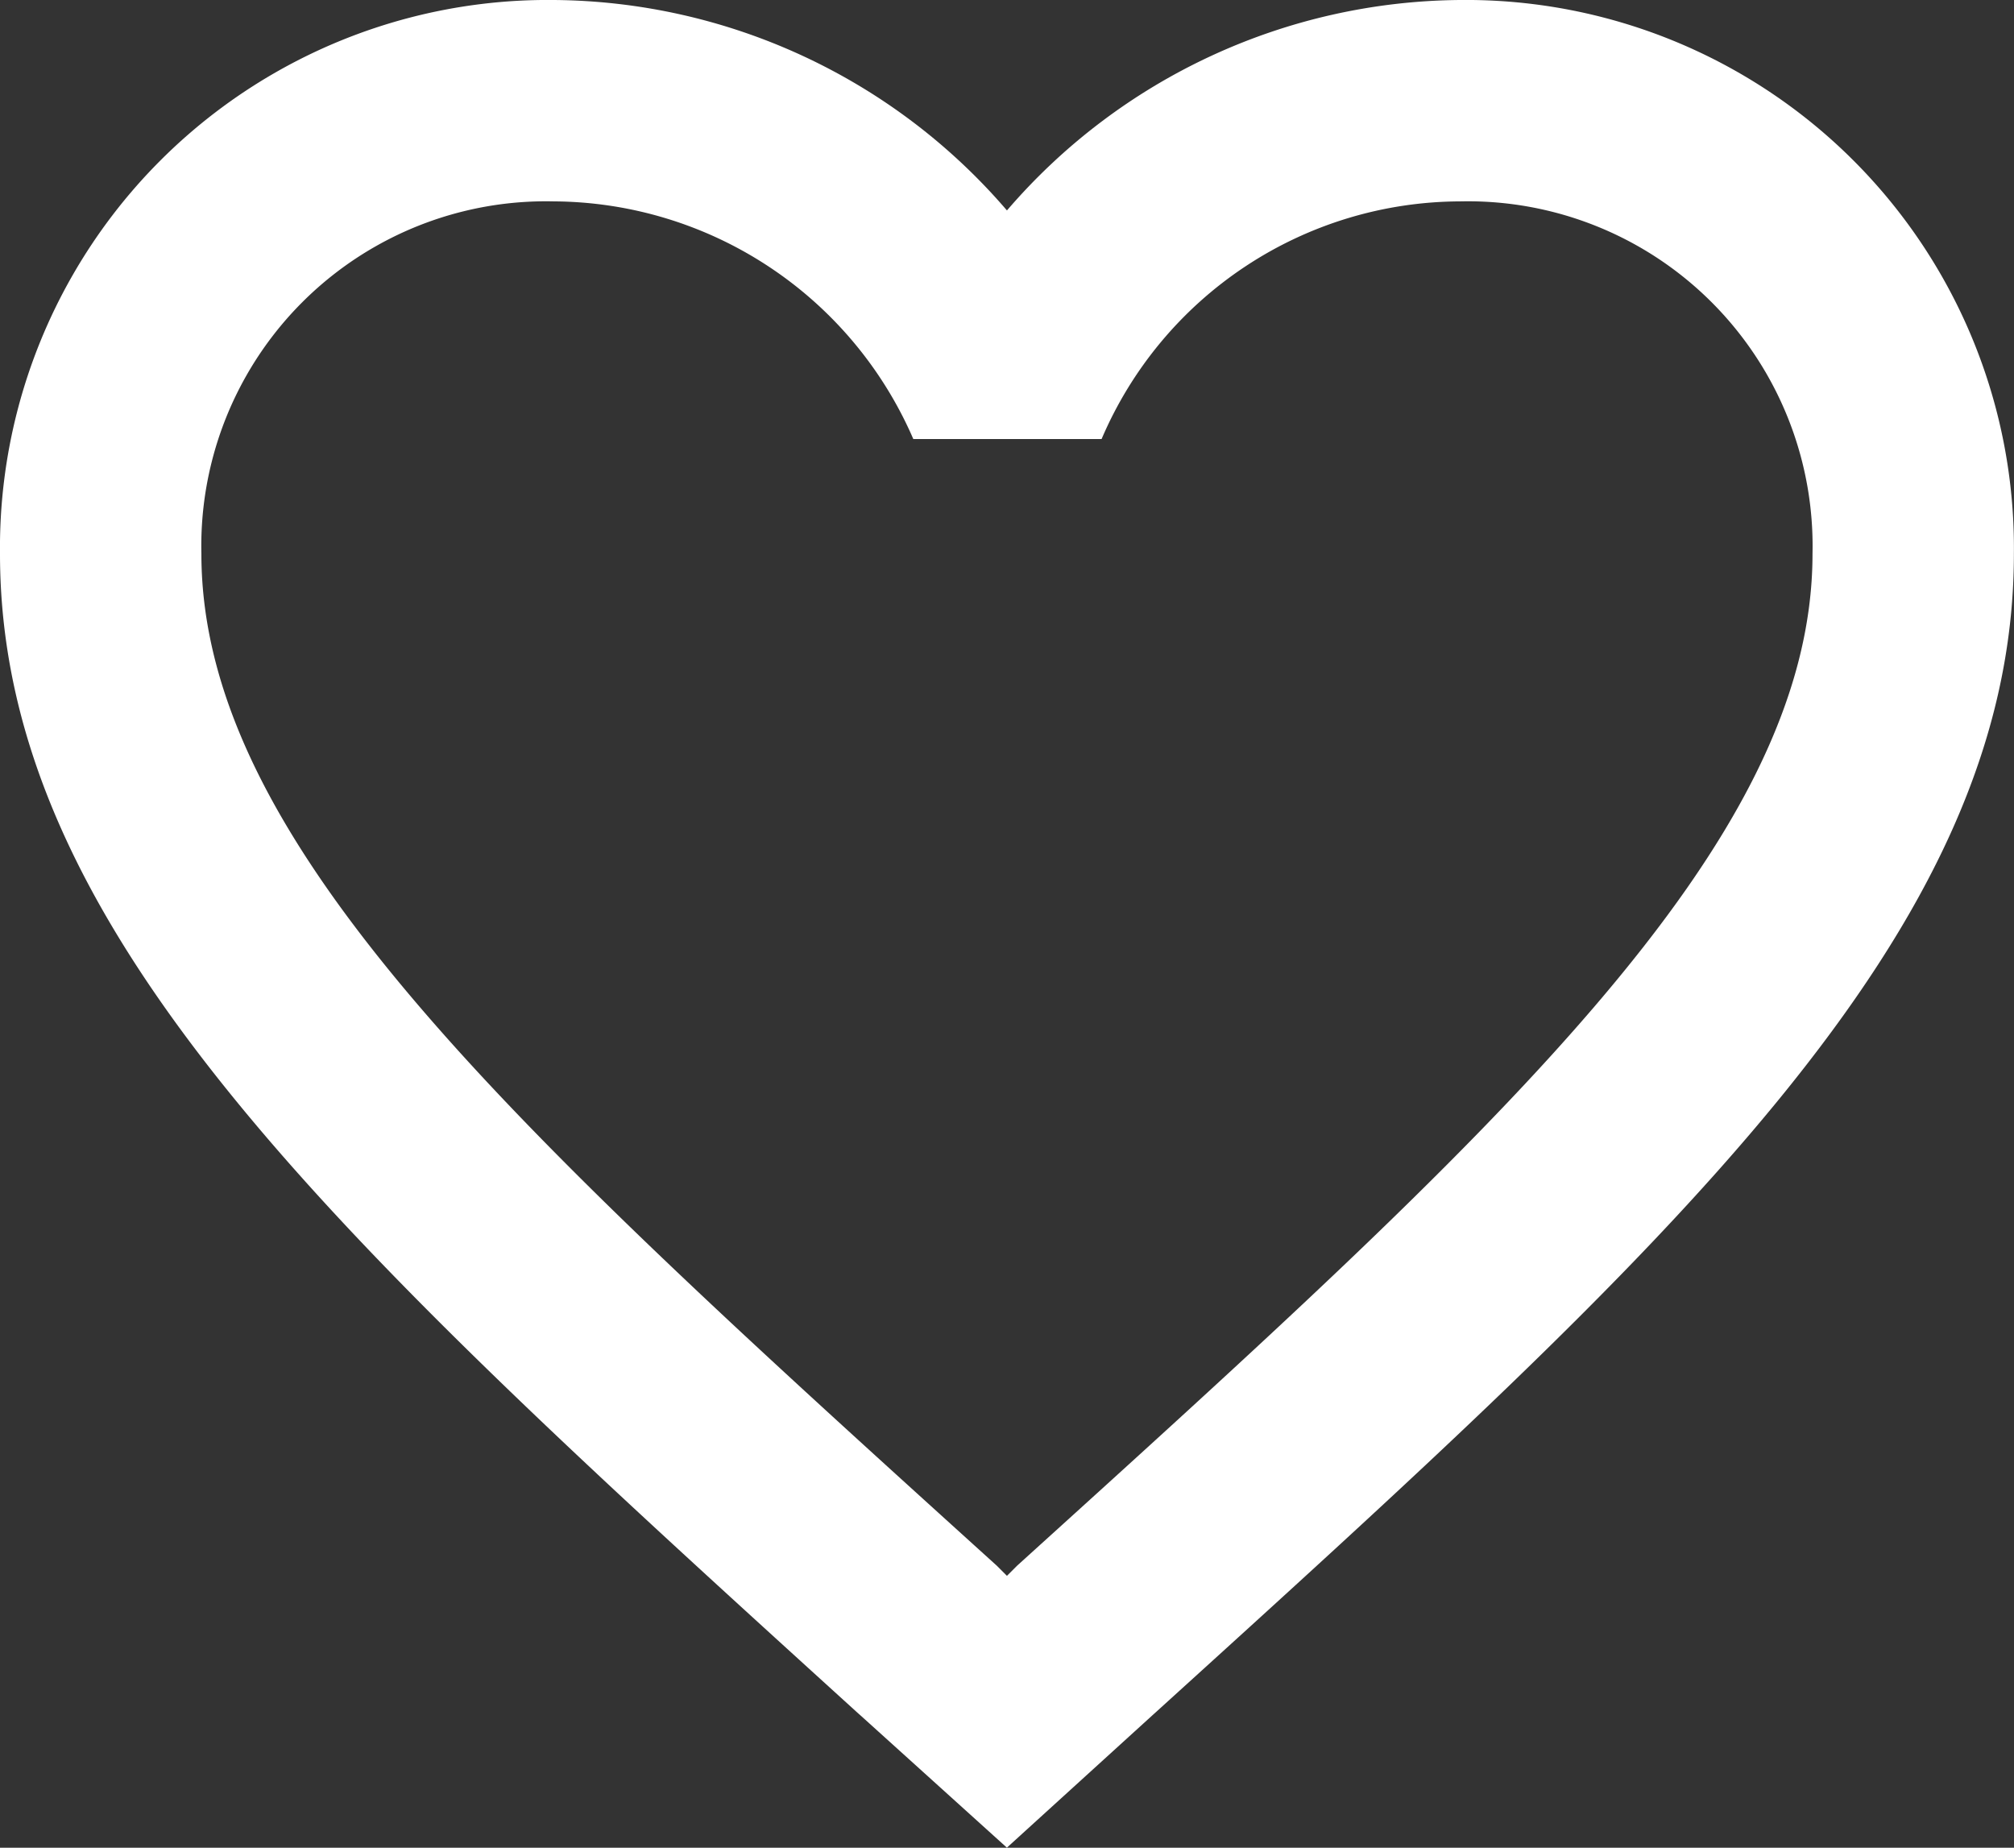 <svg xmlns="http://www.w3.org/2000/svg" width="20.001" height="18.35" viewBox="0 0 20.001 18.35"><rect x="0" y="0" width="20.001" height="18.35" fill="#333333" stroke="none"/><path d="M10,18.35h0L8.55,17.04l-.036-.032C3.387,12.349,0,9.271,0,5.5A5.441,5.441,0,0,1,5.5,0,5.988,5.988,0,0,1,10,2.09,5.992,5.992,0,0,1,14.5,0,5.442,5.442,0,0,1,20,5.5c0,3.778-3.4,6.859-8.541,11.522l-.009.008L10,18.349ZM5.5,2A3.423,3.423,0,0,0,2,5.5c0,2.9,3.143,5.743,7.9,10.05l.1.1.1-.1C14.857,11.242,18,8.4,18,5.5A3.423,3.423,0,0,0,14.5,2a3.884,3.884,0,0,0-3.56,2.36H9.07A3.913,3.913,0,0,0,5.5,2Z" fill="#fff"/></svg>